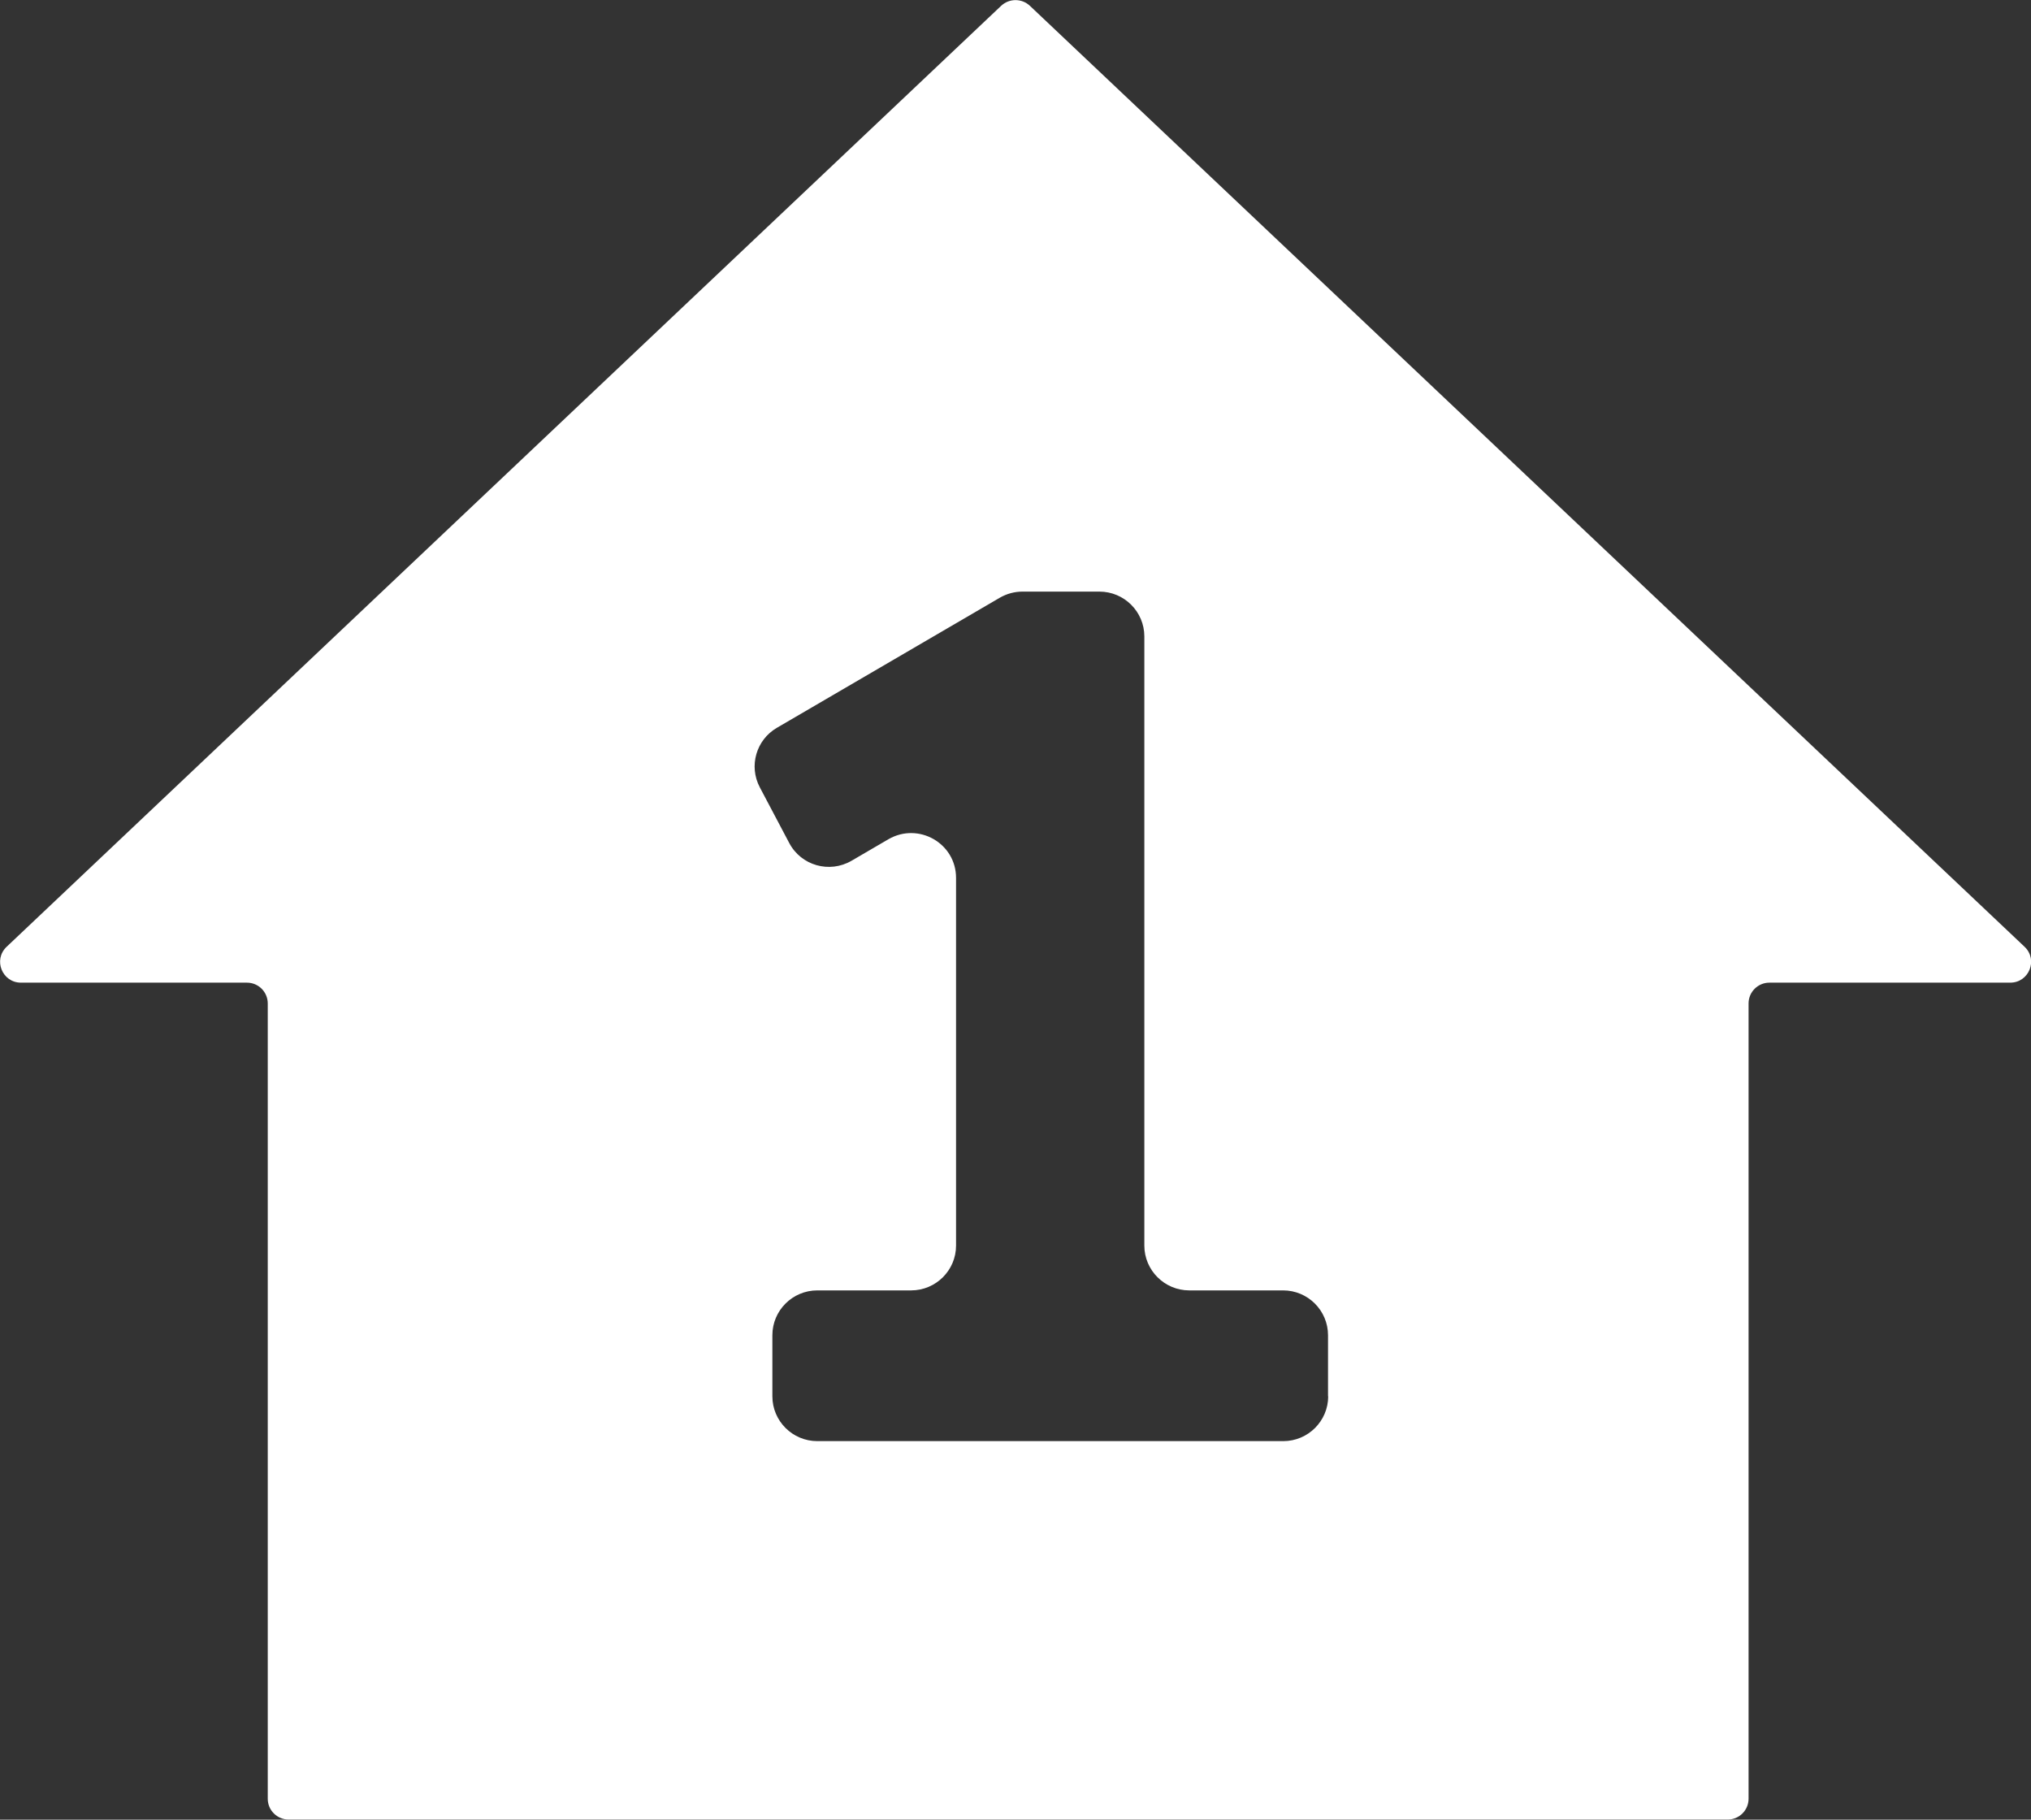 <svg width="48" height="43" viewBox="0 0 48 43" fill="none" xmlns="http://www.w3.org/2000/svg">
<rect x="0" y="0" width="48" height="43" fill="#333333" stroke="none"/>
<path d="M47.848 22.373L24.34 0.137C24.149 -0.042 23.852 -0.042 23.661 0.137L0.157 22.373C-0.167 22.68 0.051 23.221 0.496 23.221H5.836C6.11 23.221 6.328 23.443 6.328 23.712V42.506C6.328 42.779 6.551 42.997 6.82 42.997H40.833C41.106 42.997 41.325 42.775 41.325 42.506V23.712C41.325 23.439 41.548 23.221 41.817 23.221H47.508C47.954 23.221 48.172 22.68 47.848 22.373ZM31.39 32.996C31.39 33.58 30.914 34.055 30.328 34.055H19.316C18.73 34.055 18.254 33.58 18.254 32.996V31.552C18.254 30.968 18.73 30.493 19.316 30.493H21.533C22.119 30.493 22.595 30.018 22.595 29.434V20.745C22.595 19.928 21.709 19.422 20.998 19.831L20.124 20.341C19.601 20.644 18.933 20.454 18.652 19.92L17.957 18.605C17.692 18.102 17.872 17.483 18.36 17.199L23.63 14.124C23.794 14.03 23.977 13.98 24.164 13.98H25.983C26.569 13.98 27.045 14.455 27.045 15.039V29.434C27.045 30.018 27.522 30.493 28.107 30.493H30.324C30.91 30.493 31.386 30.968 31.386 31.552V32.996H31.39Z" fill="white"/>
</svg>
